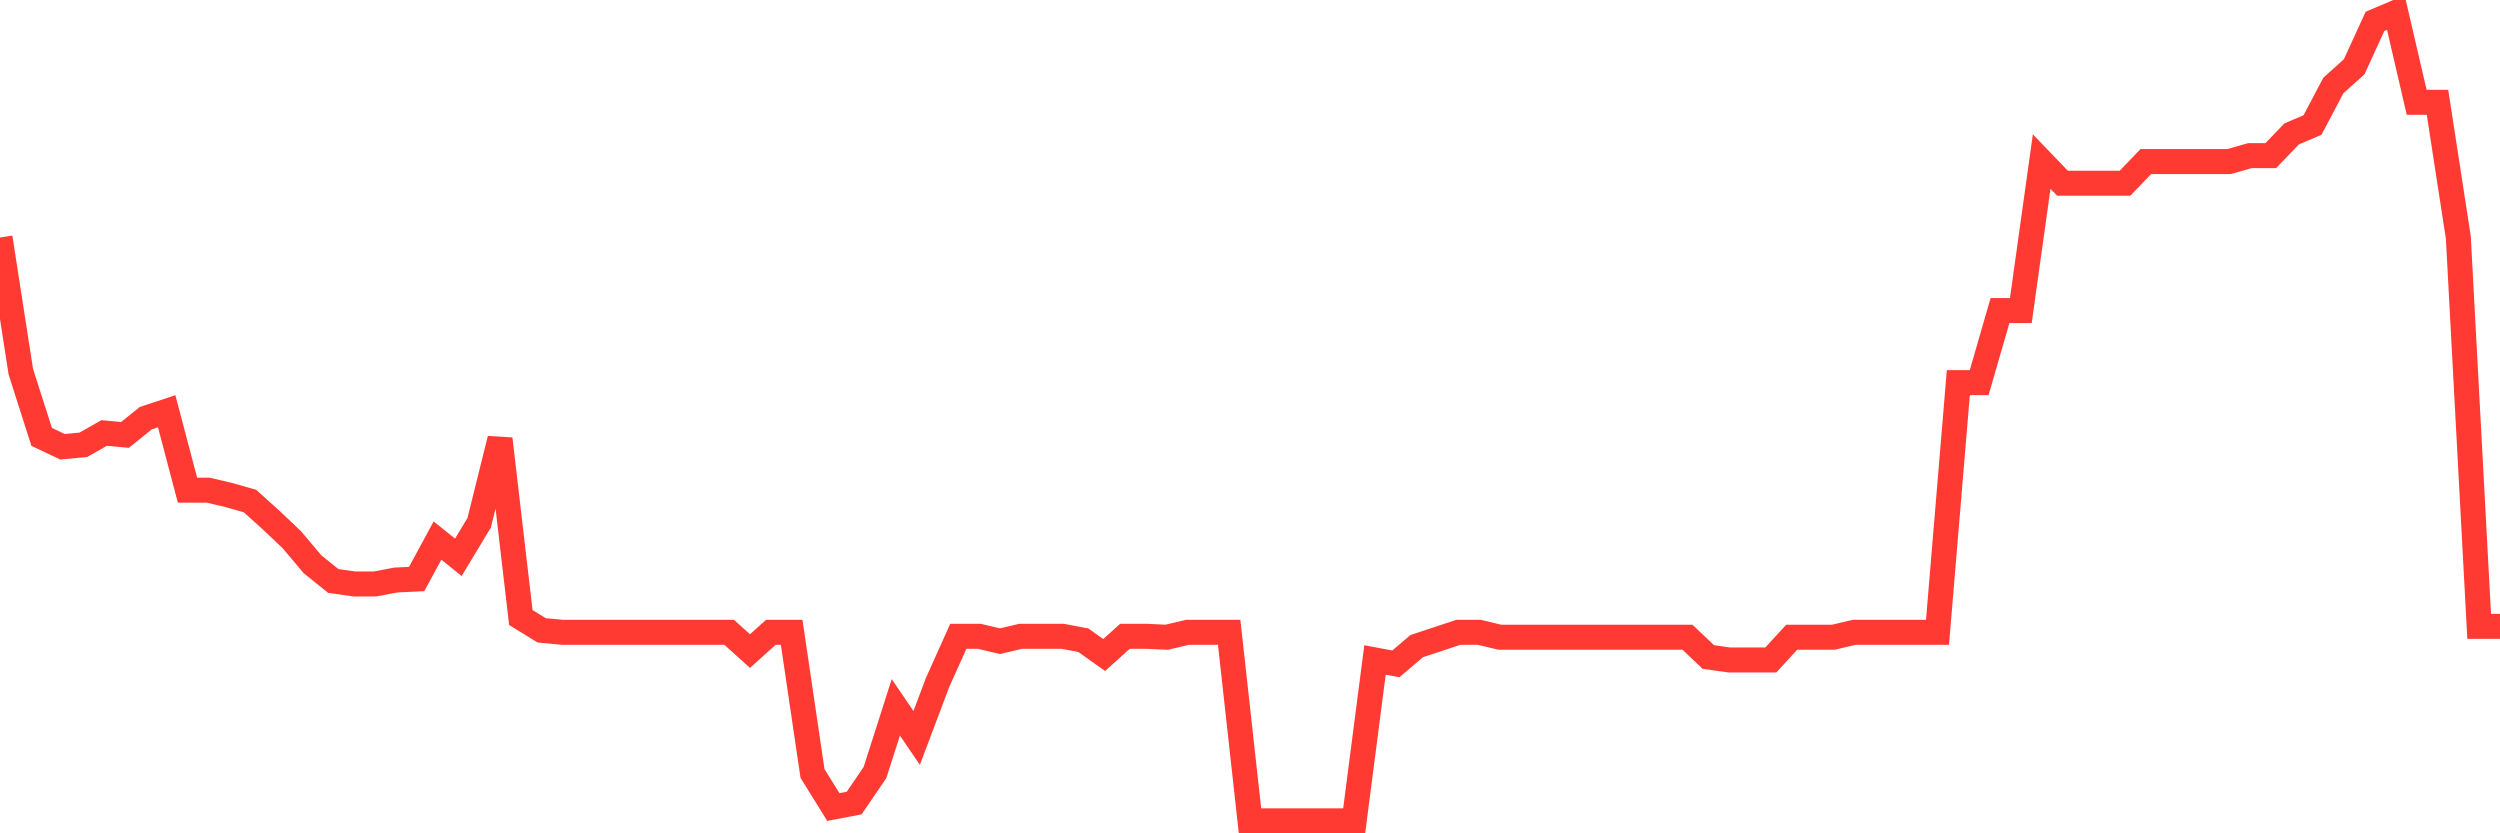 <svg
  xmlns="http://www.w3.org/2000/svg"
  xmlns:xlink="http://www.w3.org/1999/xlink"
  width="120"
  height="40"
  viewBox="0 0 120 40"
  preserveAspectRatio="none"
>
  <polyline
    points="0,11.401 1,17.844 2,20.971 3,21.445 4,21.35 5,20.782 6,20.876 7,20.071 8,19.739 9,23.529 10,23.529 11,23.766 12,24.051 13,24.951 14,25.898 15,27.083 16,27.888 17,28.03 18,28.03 19,27.841 20,27.793 21,25.946 22,26.751 23,25.093 24,21.066 25,29.641 26,30.257 27,30.351 28,30.351 29,30.351 30,30.351 31,30.351 32,30.351 33,30.351 34,30.351 35,30.351 36,31.252 37,30.351 38,30.351 39,37.126 40,38.737 41,38.547 42,37.079 43,33.952 44,35.421 45,32.768 46,30.541 47,30.541 48,30.778 49,30.541 50,30.541 51,30.541 52,30.73 53,31.441 54,30.541 55,30.541 56,30.588 57,30.351 58,30.351 59,30.351 60,39.4 61,39.4 62,39.4 63,39.4 64,39.4 65,39.4 66,31.678 67,31.867 68,31.015 69,30.683 70,30.351 71,30.351 72,30.588 73,30.588 74,30.588 75,30.588 76,30.588 77,30.588 78,30.588 79,30.588 80,30.588 81,30.588 82,31.536 83,31.678 84,31.678 85,31.678 86,30.588 87,30.588 88,30.588 89,30.351 90,30.351 91,30.351 92,30.351 93,30.351 94,18.366 95,18.366 96,14.907 97,14.907 98,7.754 99,8.796 100,8.796 101,8.796 102,8.796 103,7.754 104,7.754 105,7.754 106,7.754 107,7.754 108,7.469 109,7.469 110,6.427 111,6.001 112,4.106 113,3.206 114,1.026 115,0.6 116,4.911 117,4.911 118,11.401 119,30.067 120,30.067"
    fill="none"
    stroke="#ff3a33"
    stroke-width="1.2"
  >
  </polyline>
</svg>